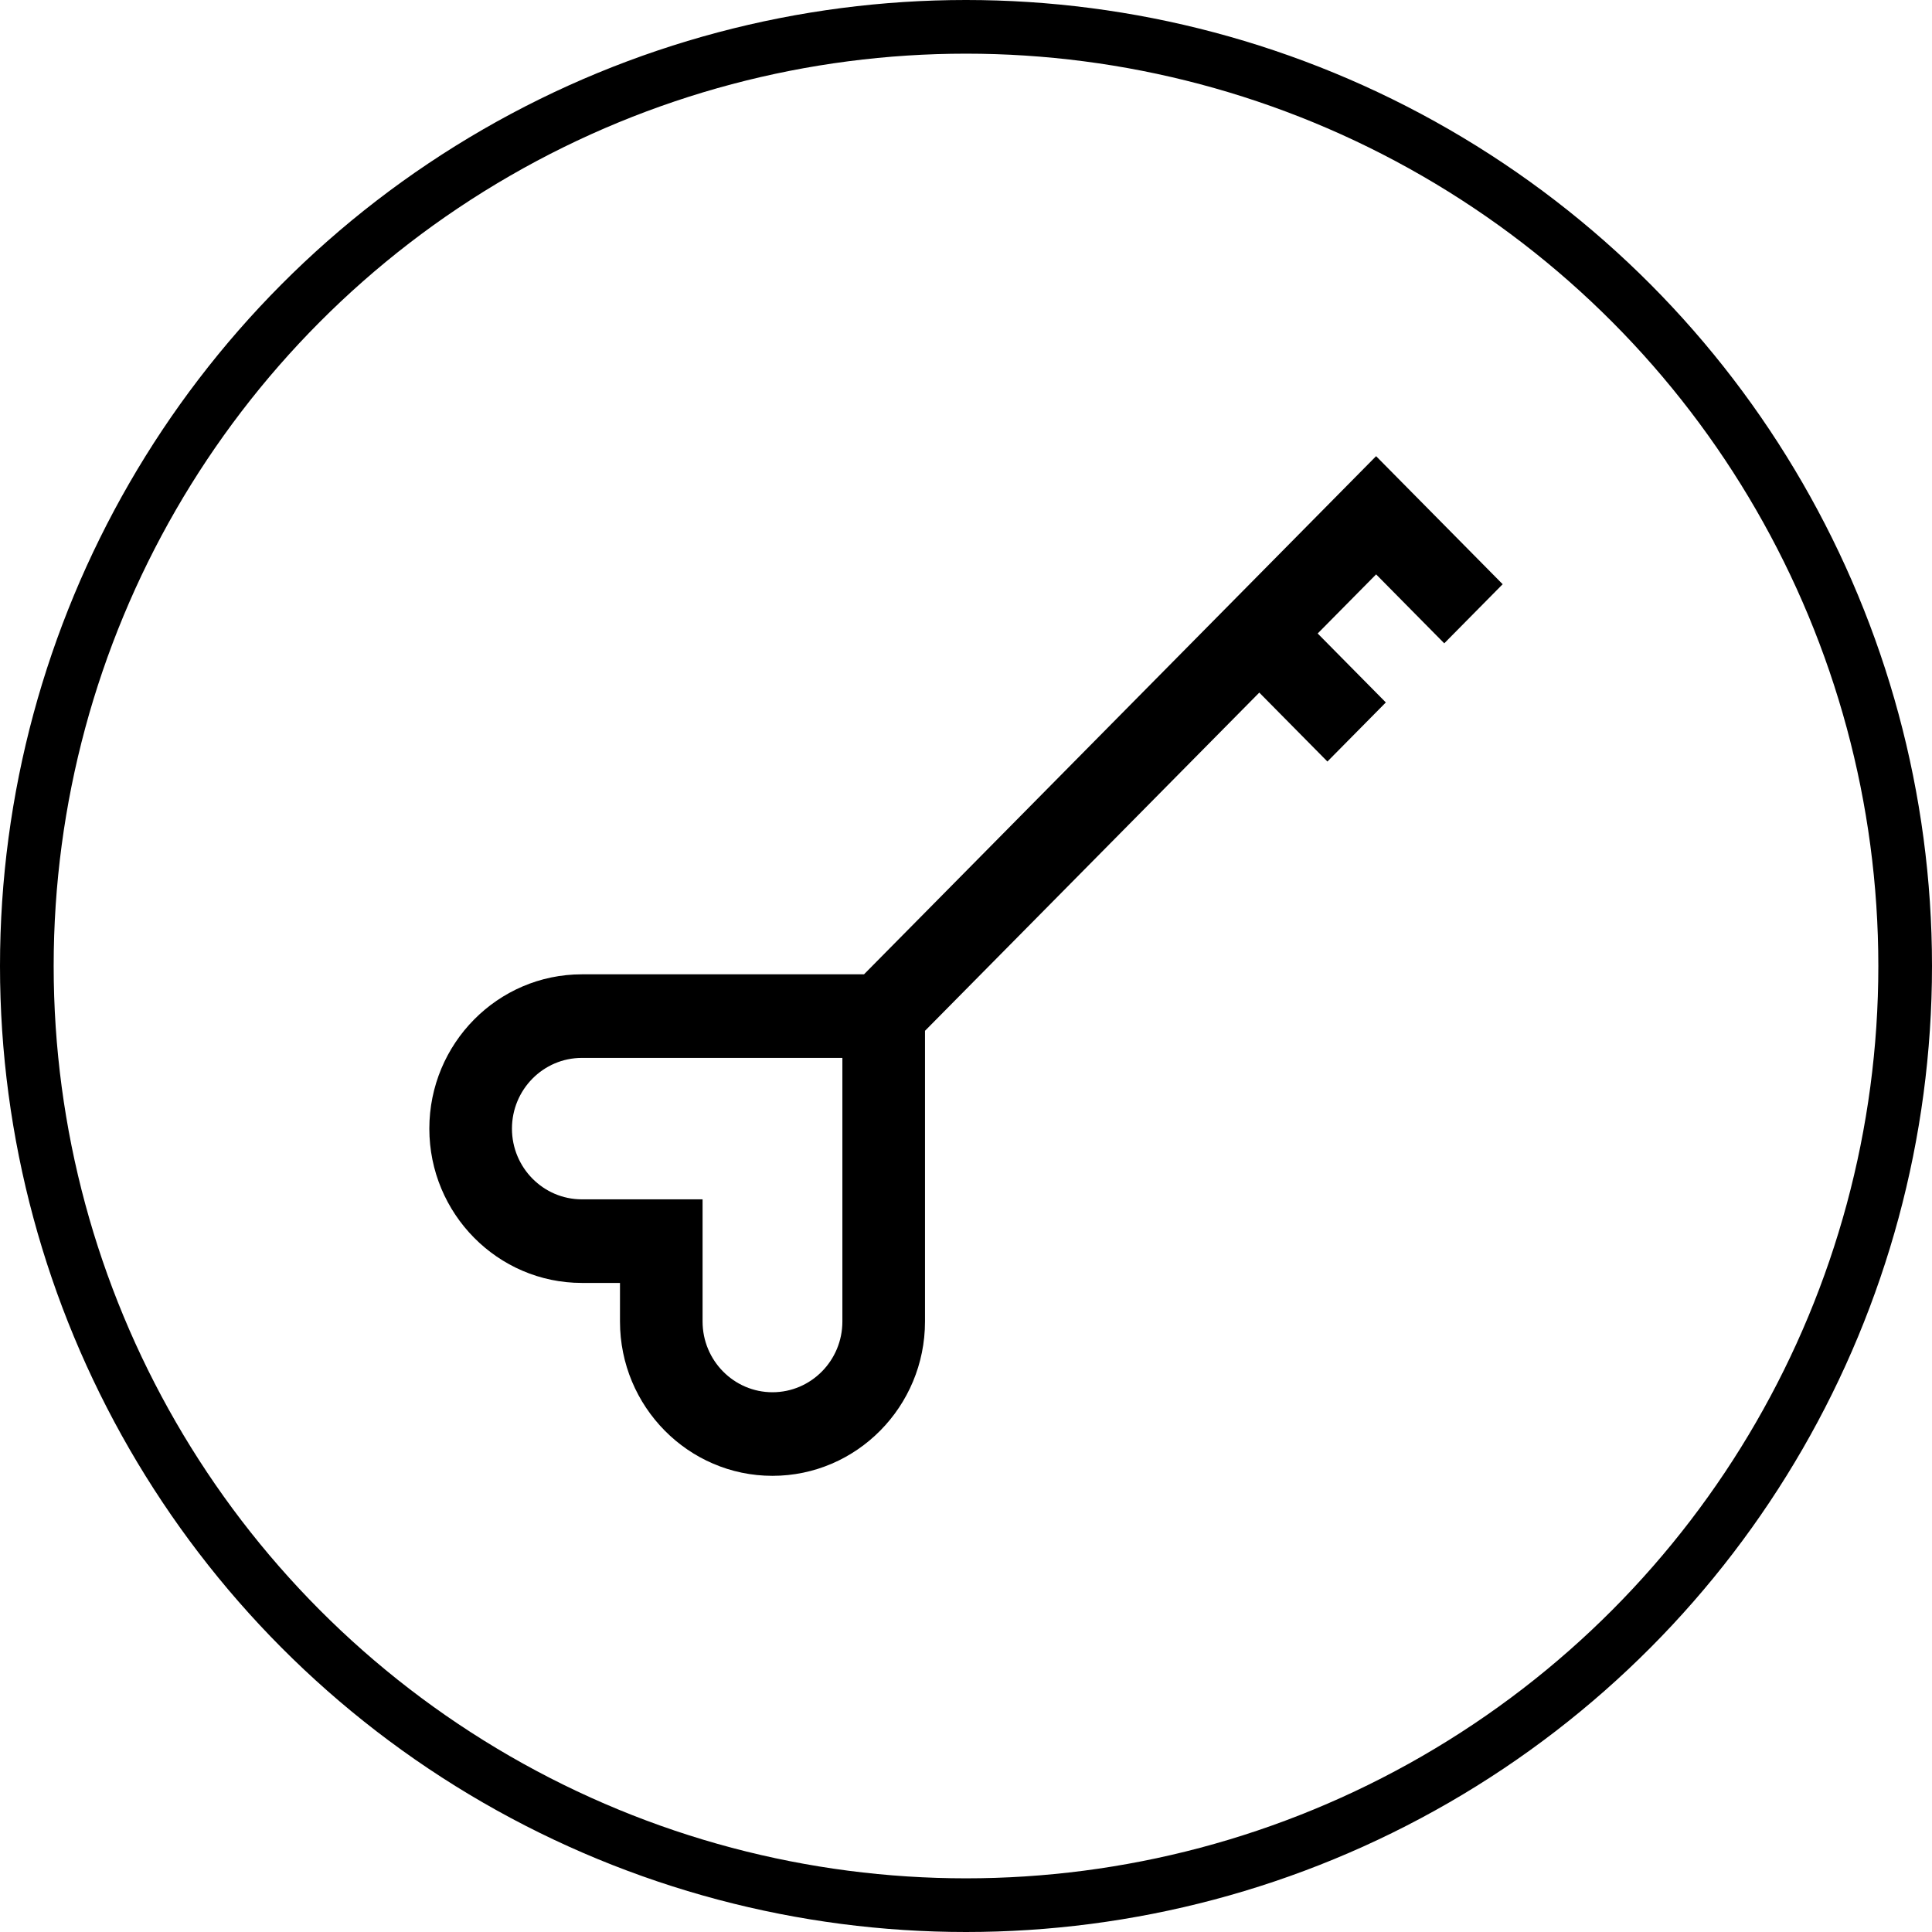 <?xml version="1.0" encoding="UTF-8"?>
<svg width="72px" height="72px" viewBox="0 0 72 72" version="1.1" xmlns="http://www.w3.org/2000/svg" xmlns:xlink="http://www.w3.org/1999/xlink">
    <title>Self Discovery </title>
    <g id="Icons" stroke="none" stroke-width="1" fill="none" fill-rule="evenodd">
        <g transform="translate(-2382, -69)" id="Self-Discovery-">
            <g transform="translate(2382, 69)">
                <path d="M53.823,23.975 L56,21.772 L51.283,17 L32.199,36.31 L21.684,36.31 C18.55,36.31 16,38.89 16,42.061 C16,45.232 18.55,47.811 21.684,47.811 L23.105,47.811 L23.105,49.249 C23.105,52.42 25.654,55 28.788,55 C31.922,55 34.472,52.42 34.472,49.249 L34.472,38.415 L46.93,25.811 L49.469,28.38 L51.646,26.178 L49.106,23.608 L51.284,21.405 L53.823,23.975 Z M31.393,49.249 C31.393,50.703 30.225,51.885 28.788,51.885 C27.352,51.885 26.183,50.702 26.183,49.249 L26.183,44.696 L21.684,44.696 C20.247,44.696 19.079,43.514 19.079,42.061 C19.079,40.607 20.247,39.425 21.684,39.425 L31.393,39.425 L31.393,49.249 L31.393,49.249 Z" id="Shape" fill="#000000" fill-rule="nonzero"></path>
                <circle id="Oval" stroke="#000000" stroke-width="2" cx="36" cy="36" r="35"></circle>
            </g>
        </g>
    </g>
</svg>